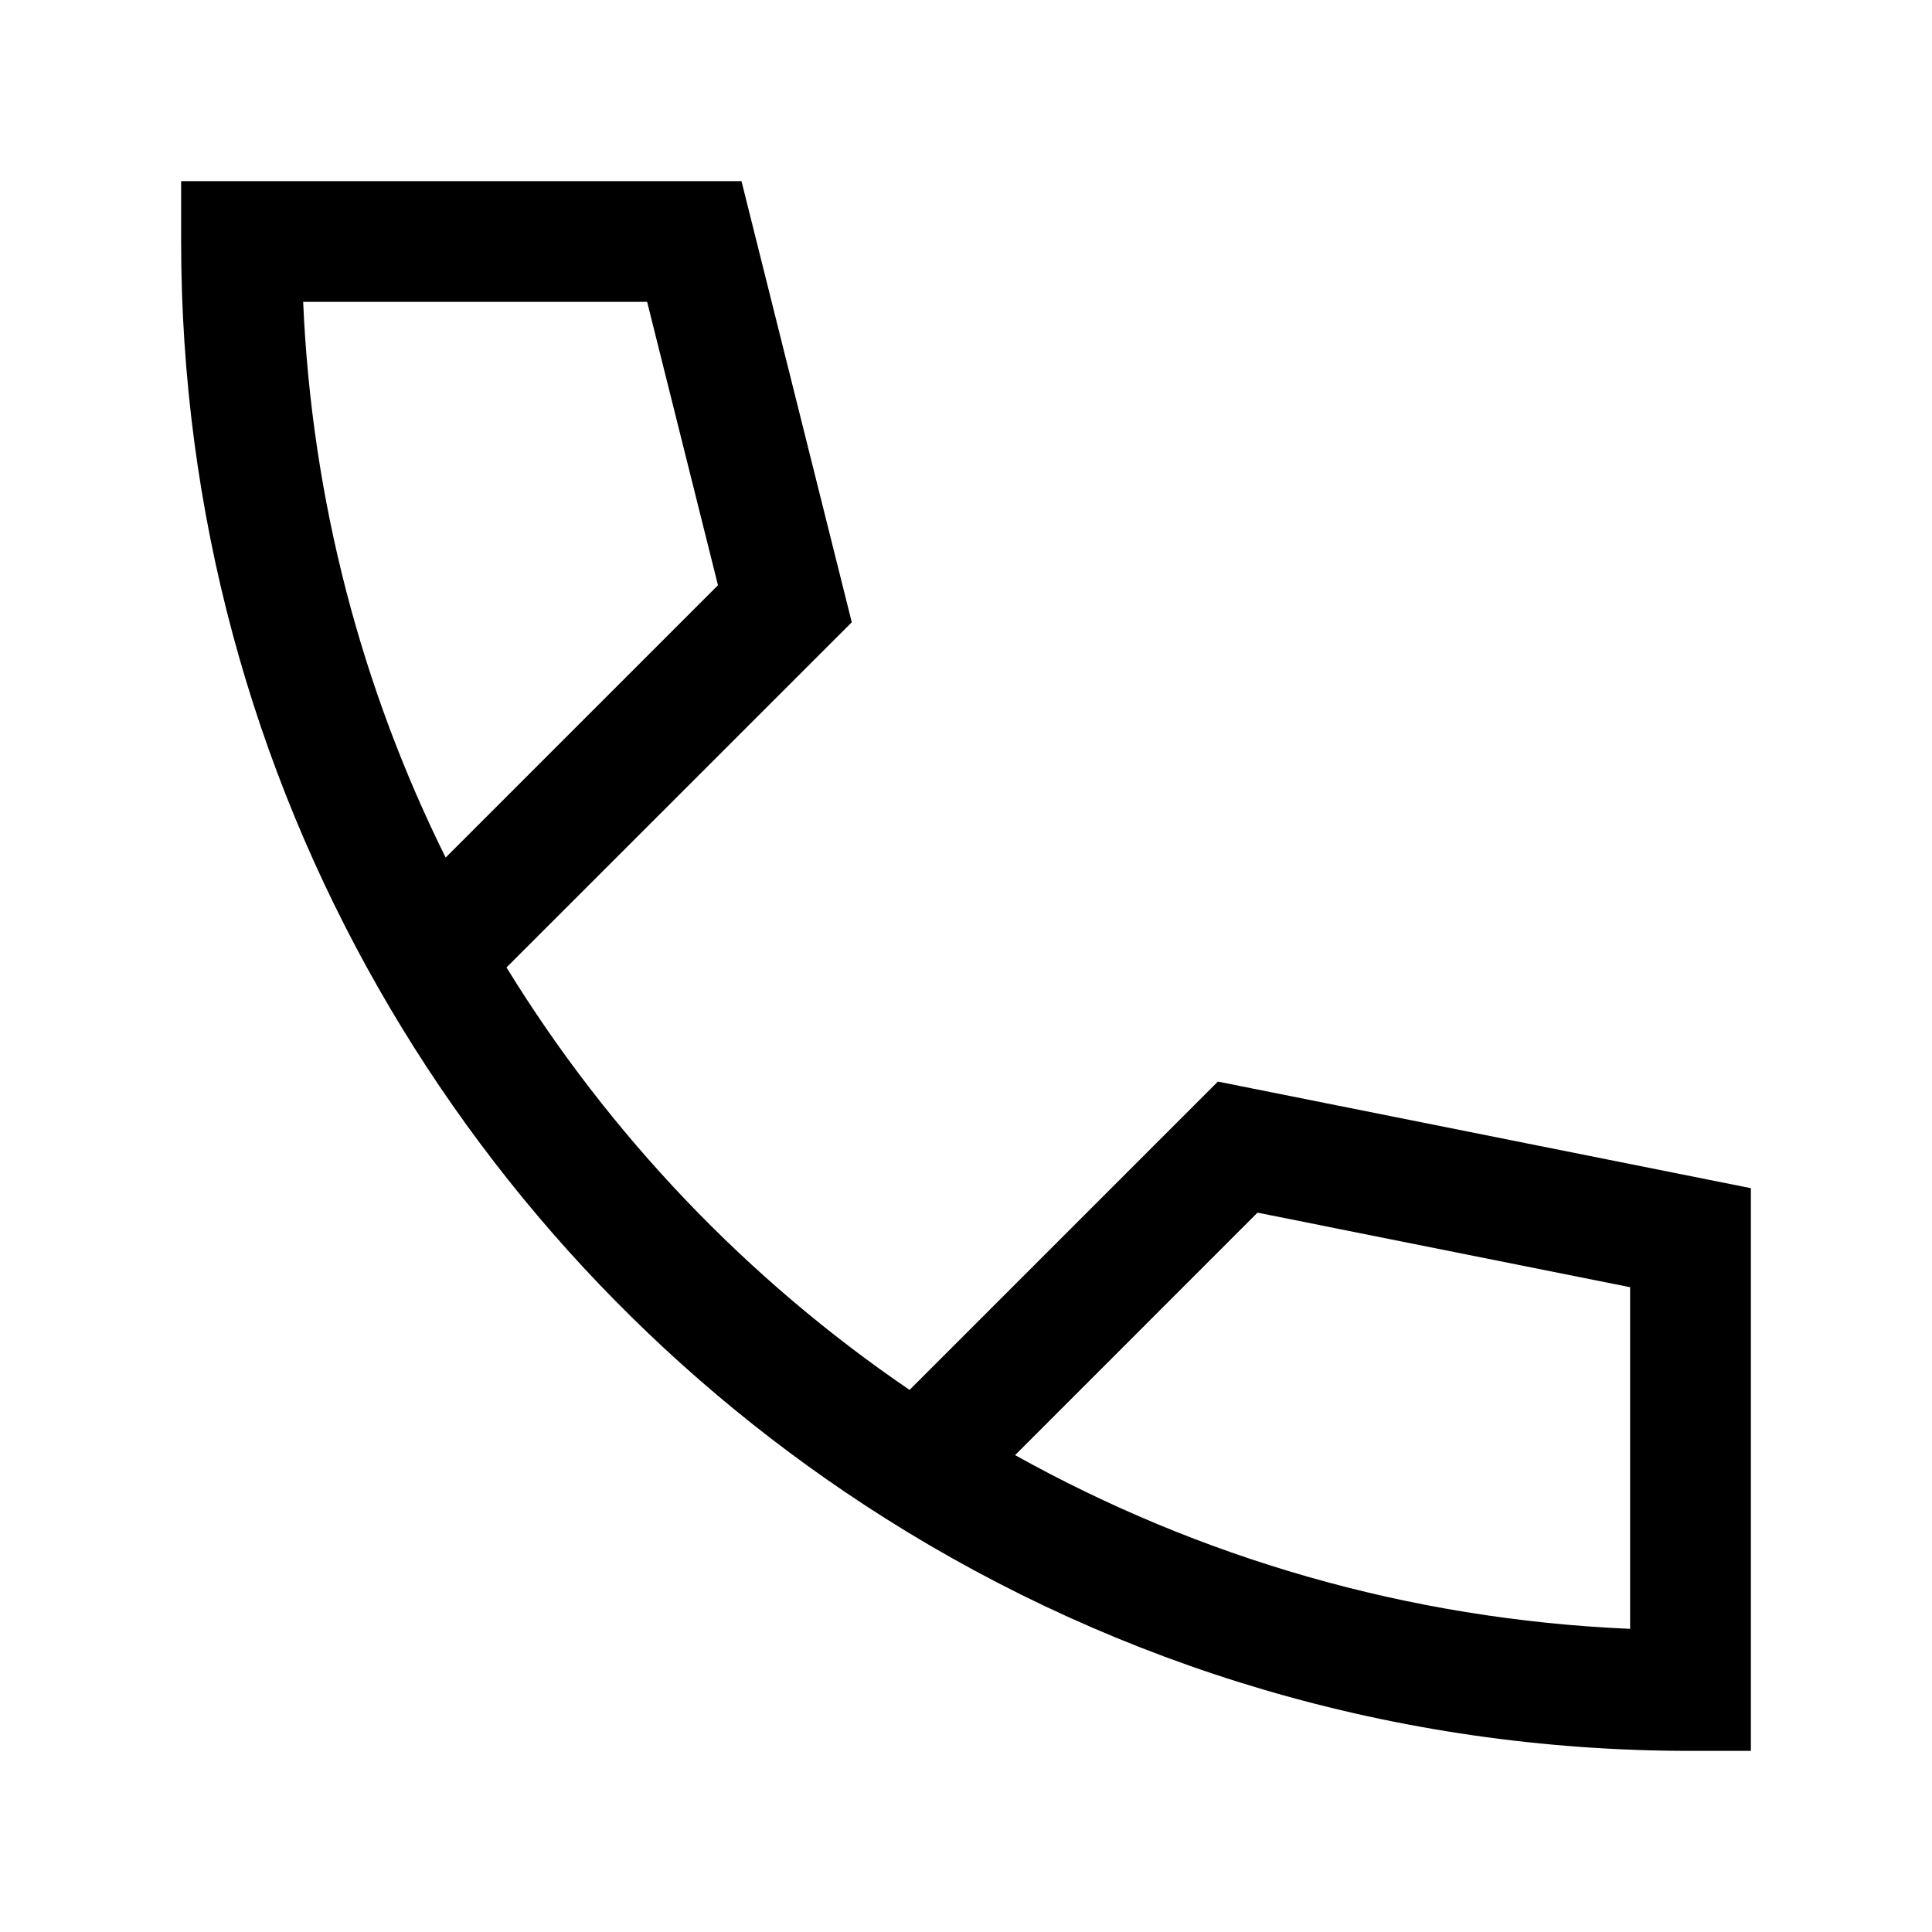 <svg width="24" height="24" viewBox="0 0 24 24" fill="none" xmlns="http://www.w3.org/2000/svg">
<path fill-rule="evenodd" clip-rule="evenodd" d="M2.25 2.25H9.211L10.581 7.73L6.292 12.018C7.572 14.101 9.282 15.892 11.299 17.266L15.129 13.436L21.75 14.76V21.75H21C17.324 21.75 13.892 20.691 10.997 18.861C8.395 17.217 6.226 14.951 4.699 12.271C3.14 9.536 2.25 6.371 2.25 3V2.25ZM12.61 18.076C14.888 19.346 17.484 20.116 20.25 20.234V15.99L15.621 15.064L12.61 18.076ZM5.536 10.653L8.919 7.27L8.039 3.75H3.766C3.872 6.222 4.497 8.558 5.536 10.653Z" fill="black"/>
</svg>
